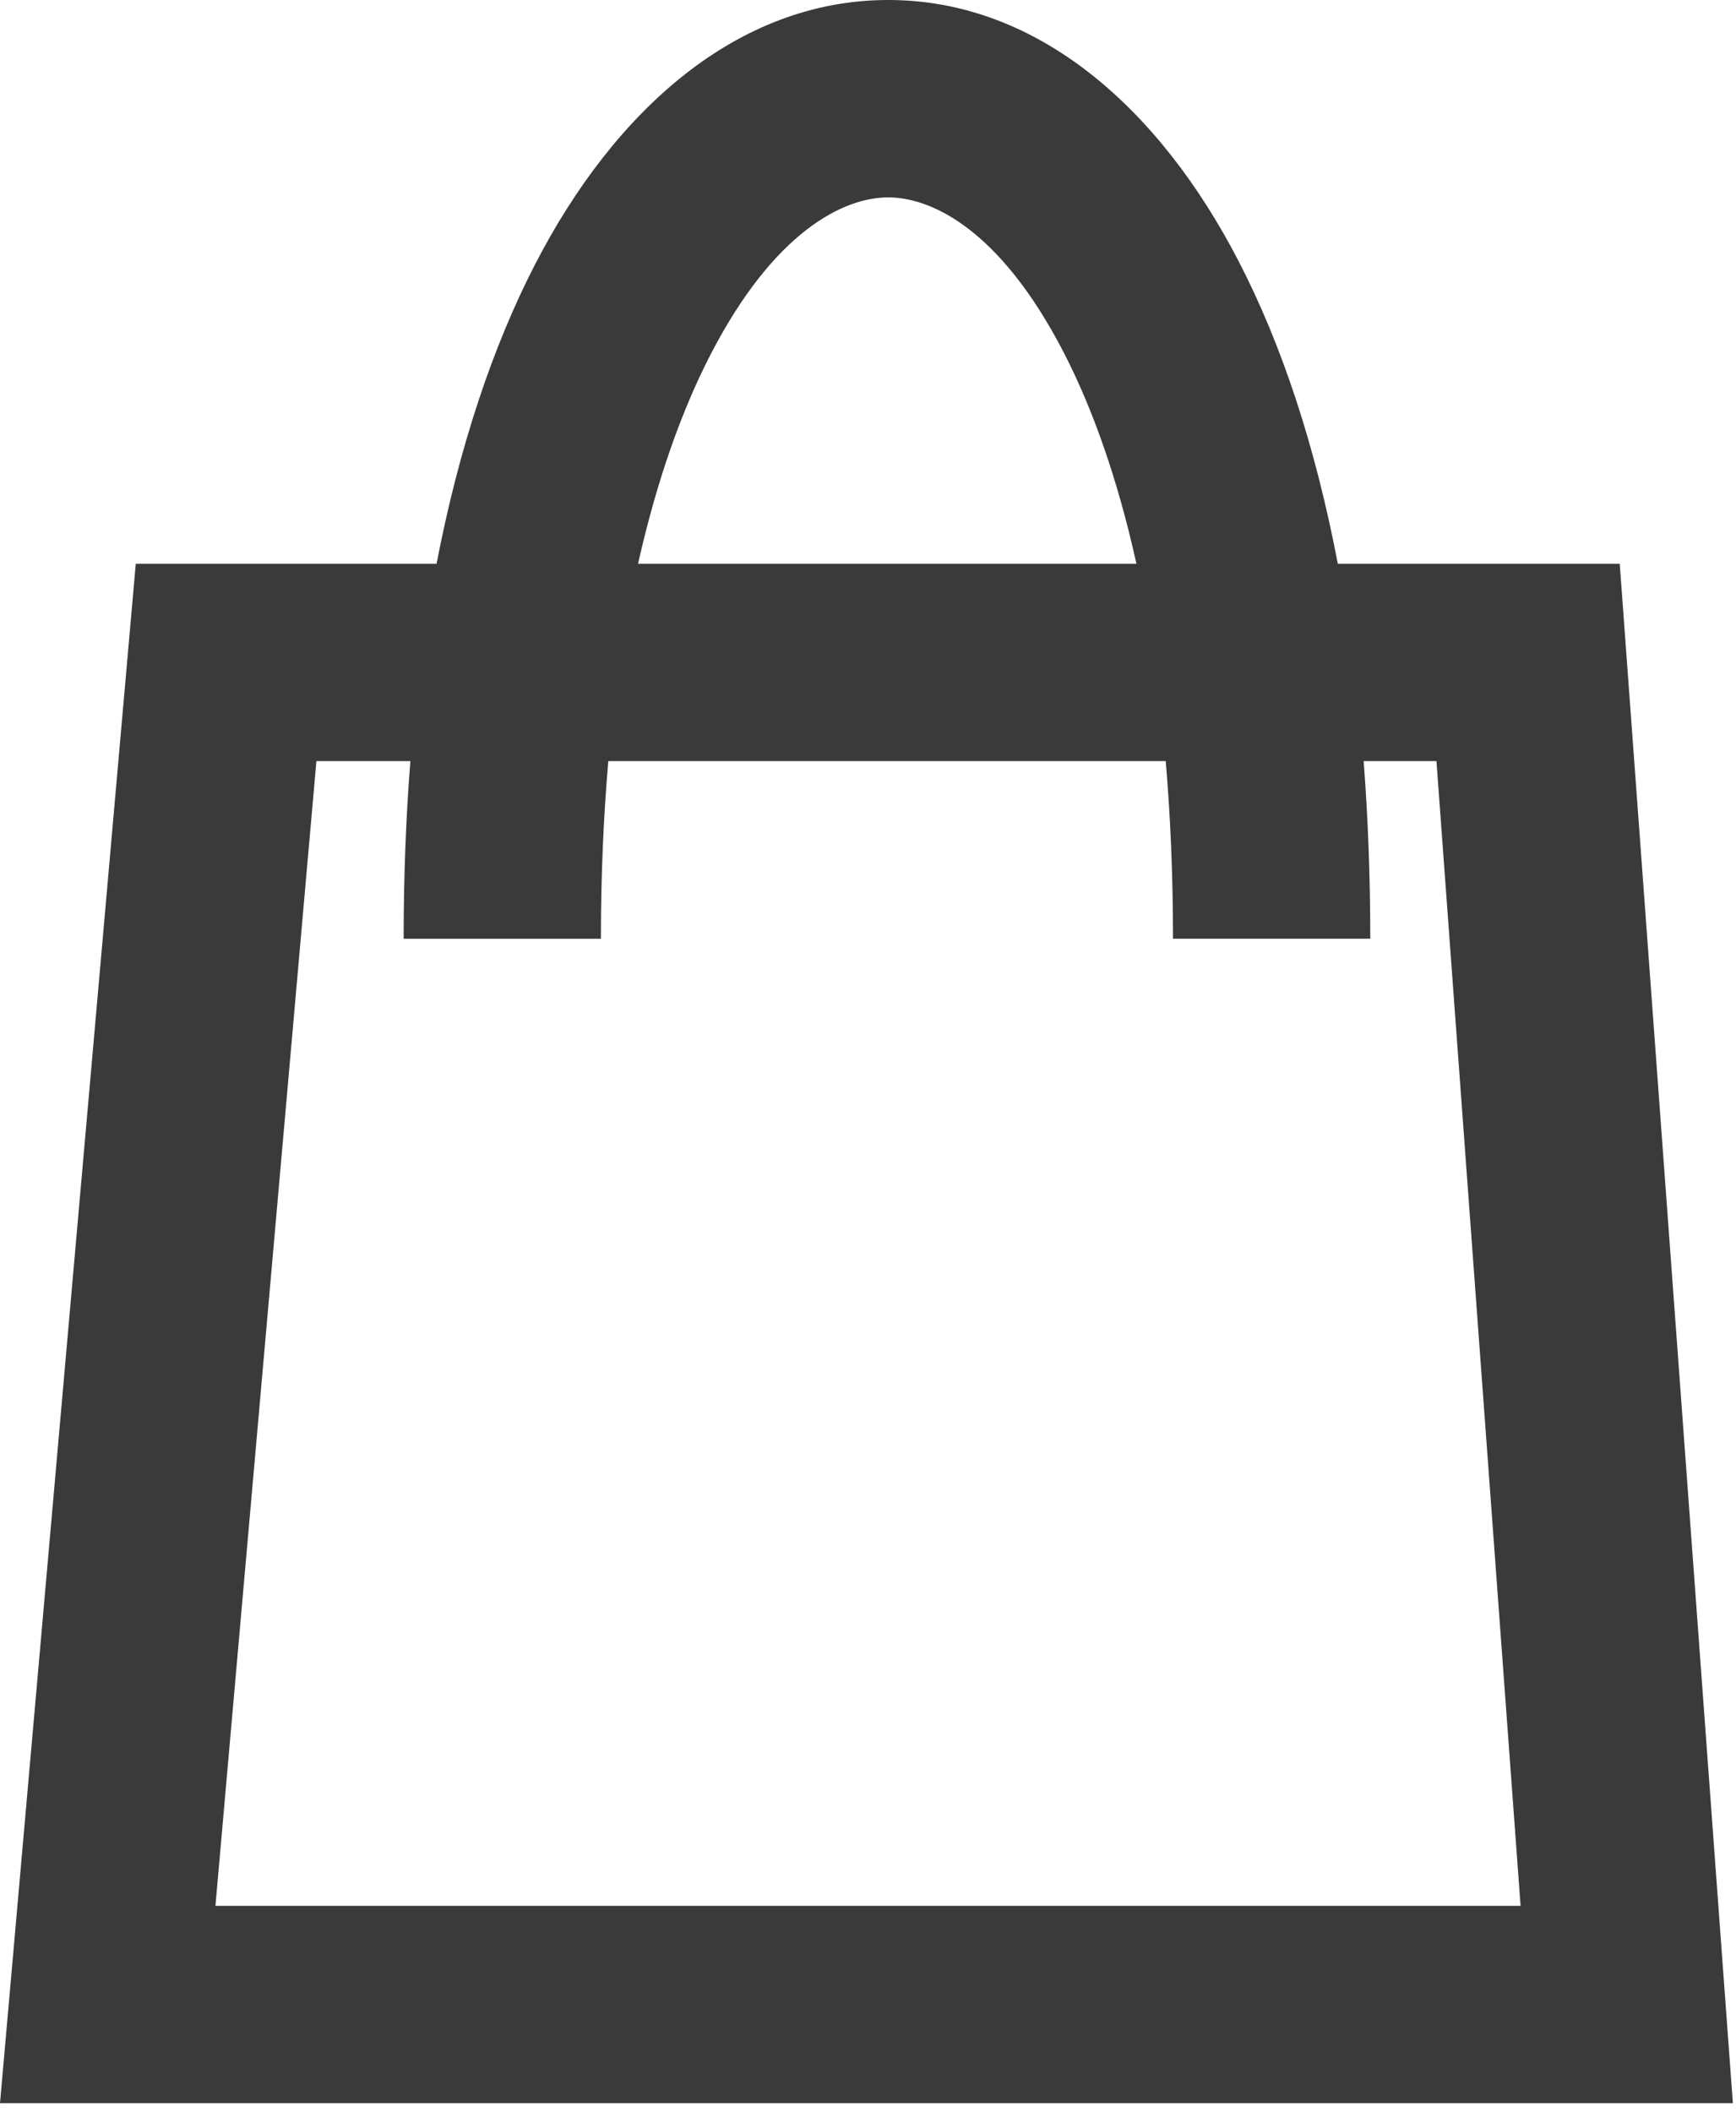 <?xml version="1.0" encoding="UTF-8"?> <svg xmlns="http://www.w3.org/2000/svg" width="88" height="107" viewBox="0 0 88 107" fill="none"><path d="M44.929 0C52.483 -0.048 58.731 5.371 62.81 13.278C64.96 17.443 66.668 22.551 67.815 28.563H82.106L82.447 33.197L87.447 101.197L87.842 106.563H0L0.48 101.124L6.48 33.123L6.883 28.563H22.13C23.277 22.627 24.977 17.566 27.109 13.423C31.18 5.518 37.399 0.049 44.929 0ZM10.921 96.563H77.08L72.815 38.563H69.125C69.345 41.414 69.461 44.415 69.461 47.563H59.461C59.461 44.348 59.33 41.349 59.092 38.563H30.837C30.594 41.351 30.461 44.35 30.461 47.564H20.461C20.461 44.417 20.578 41.416 20.802 38.563H16.039L10.921 96.563ZM44.993 10.001C42.773 10.015 39.242 11.703 36 18C34.568 20.783 33.303 24.296 32.344 28.563H57.607C56.645 24.221 55.369 20.664 53.924 17.864C50.691 11.599 47.188 9.986 44.993 10.001Z" fill="#3A3A3A"></path></svg> 
